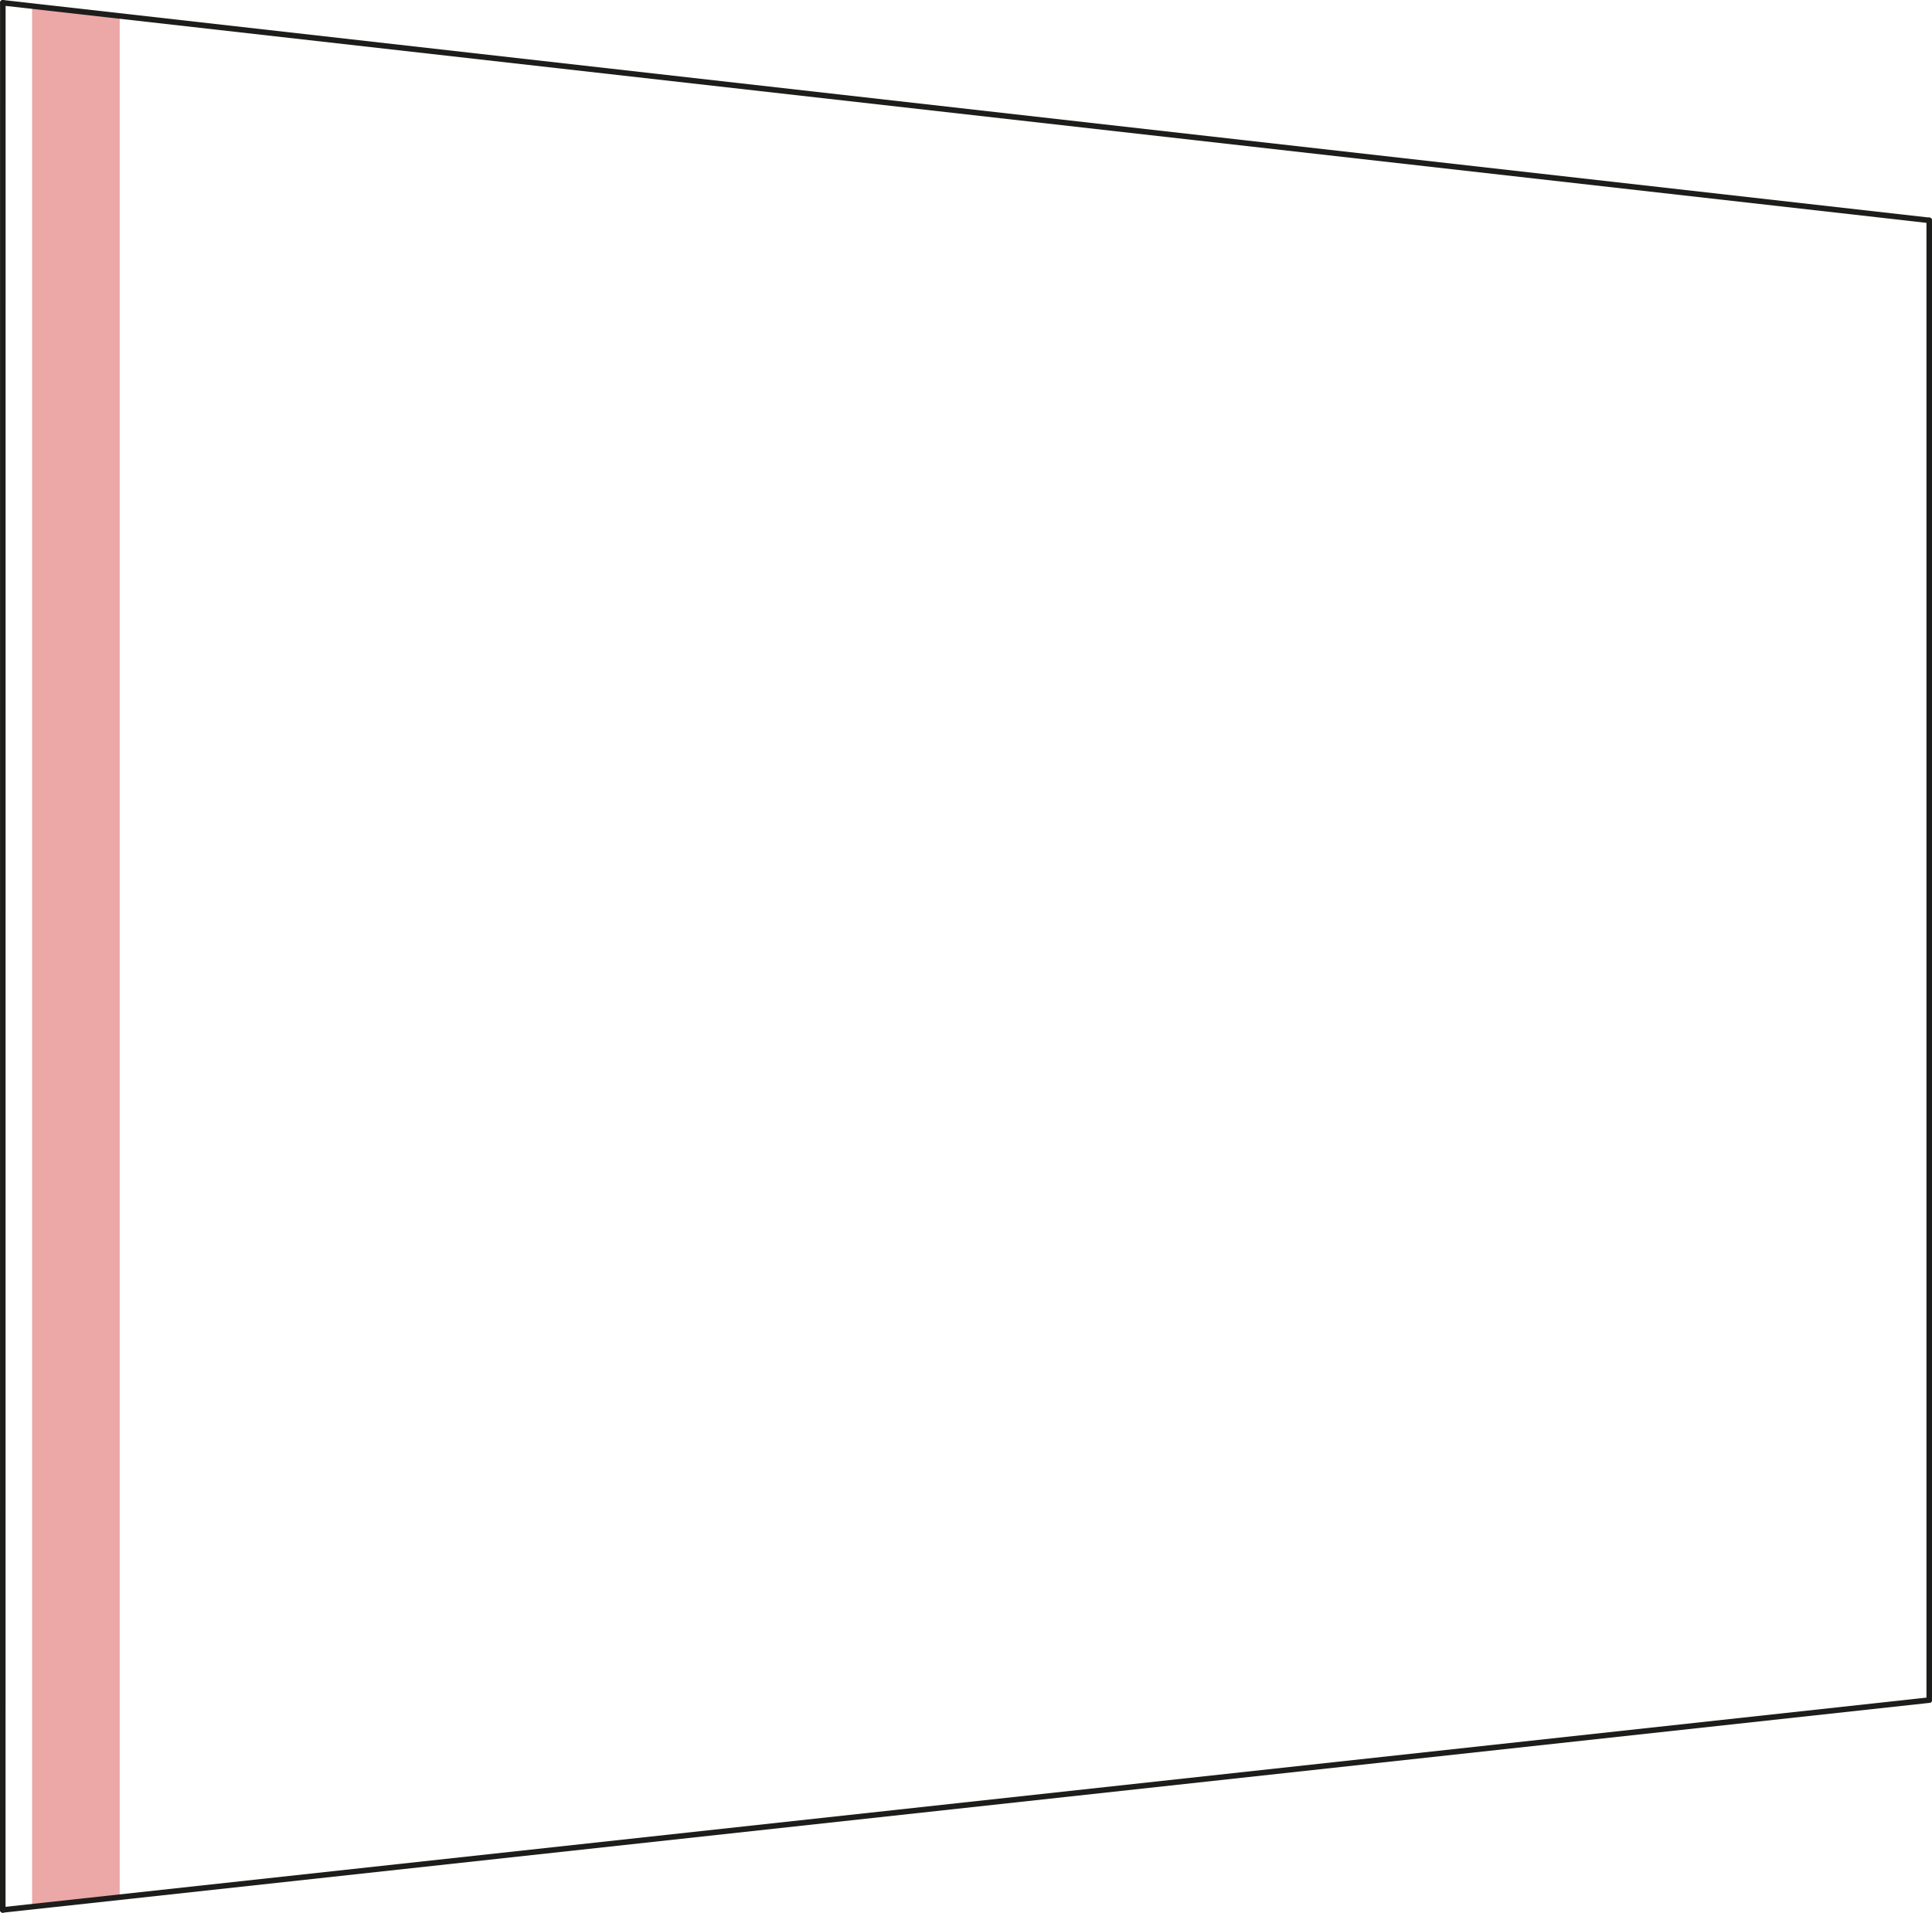 <?xml version="1.0" encoding="UTF-8"?>
<svg id="Lager_1" data-name="Lager 1" xmlns="http://www.w3.org/2000/svg" viewBox="0 0 1740.43 1723.44">
  <defs>
    <style>
      .cls-1 {
        fill: none;
        stroke: #1d1d1b;
        stroke-linecap: round;
        stroke-miterlimit: 10;
        stroke-width: 5px;
      }

      .cls-2 {
        fill: #eca7a7;
      }
    </style>
  </defs>
  <polygon class="cls-2" points="28.91 1719.51 28.91 4.03 107.84 14.52 107.84 1709.07 28.91 1719.51"/>
  <line class="cls-1" x1="2.55" y1="2.5" x2="2.5" y2="1720.94"/>
  <line class="cls-1" x1="1737.93" y1="198.55" x2="1737.93" y2="1531.9"/>
  <line class="cls-1" x1="2.55" y1="2.5" x2="1737.93" y2="198.55"/>
  <line class="cls-1" x1="2.5" y1="1720.94" x2="1737.93" y2="1531.9"/>
</svg>